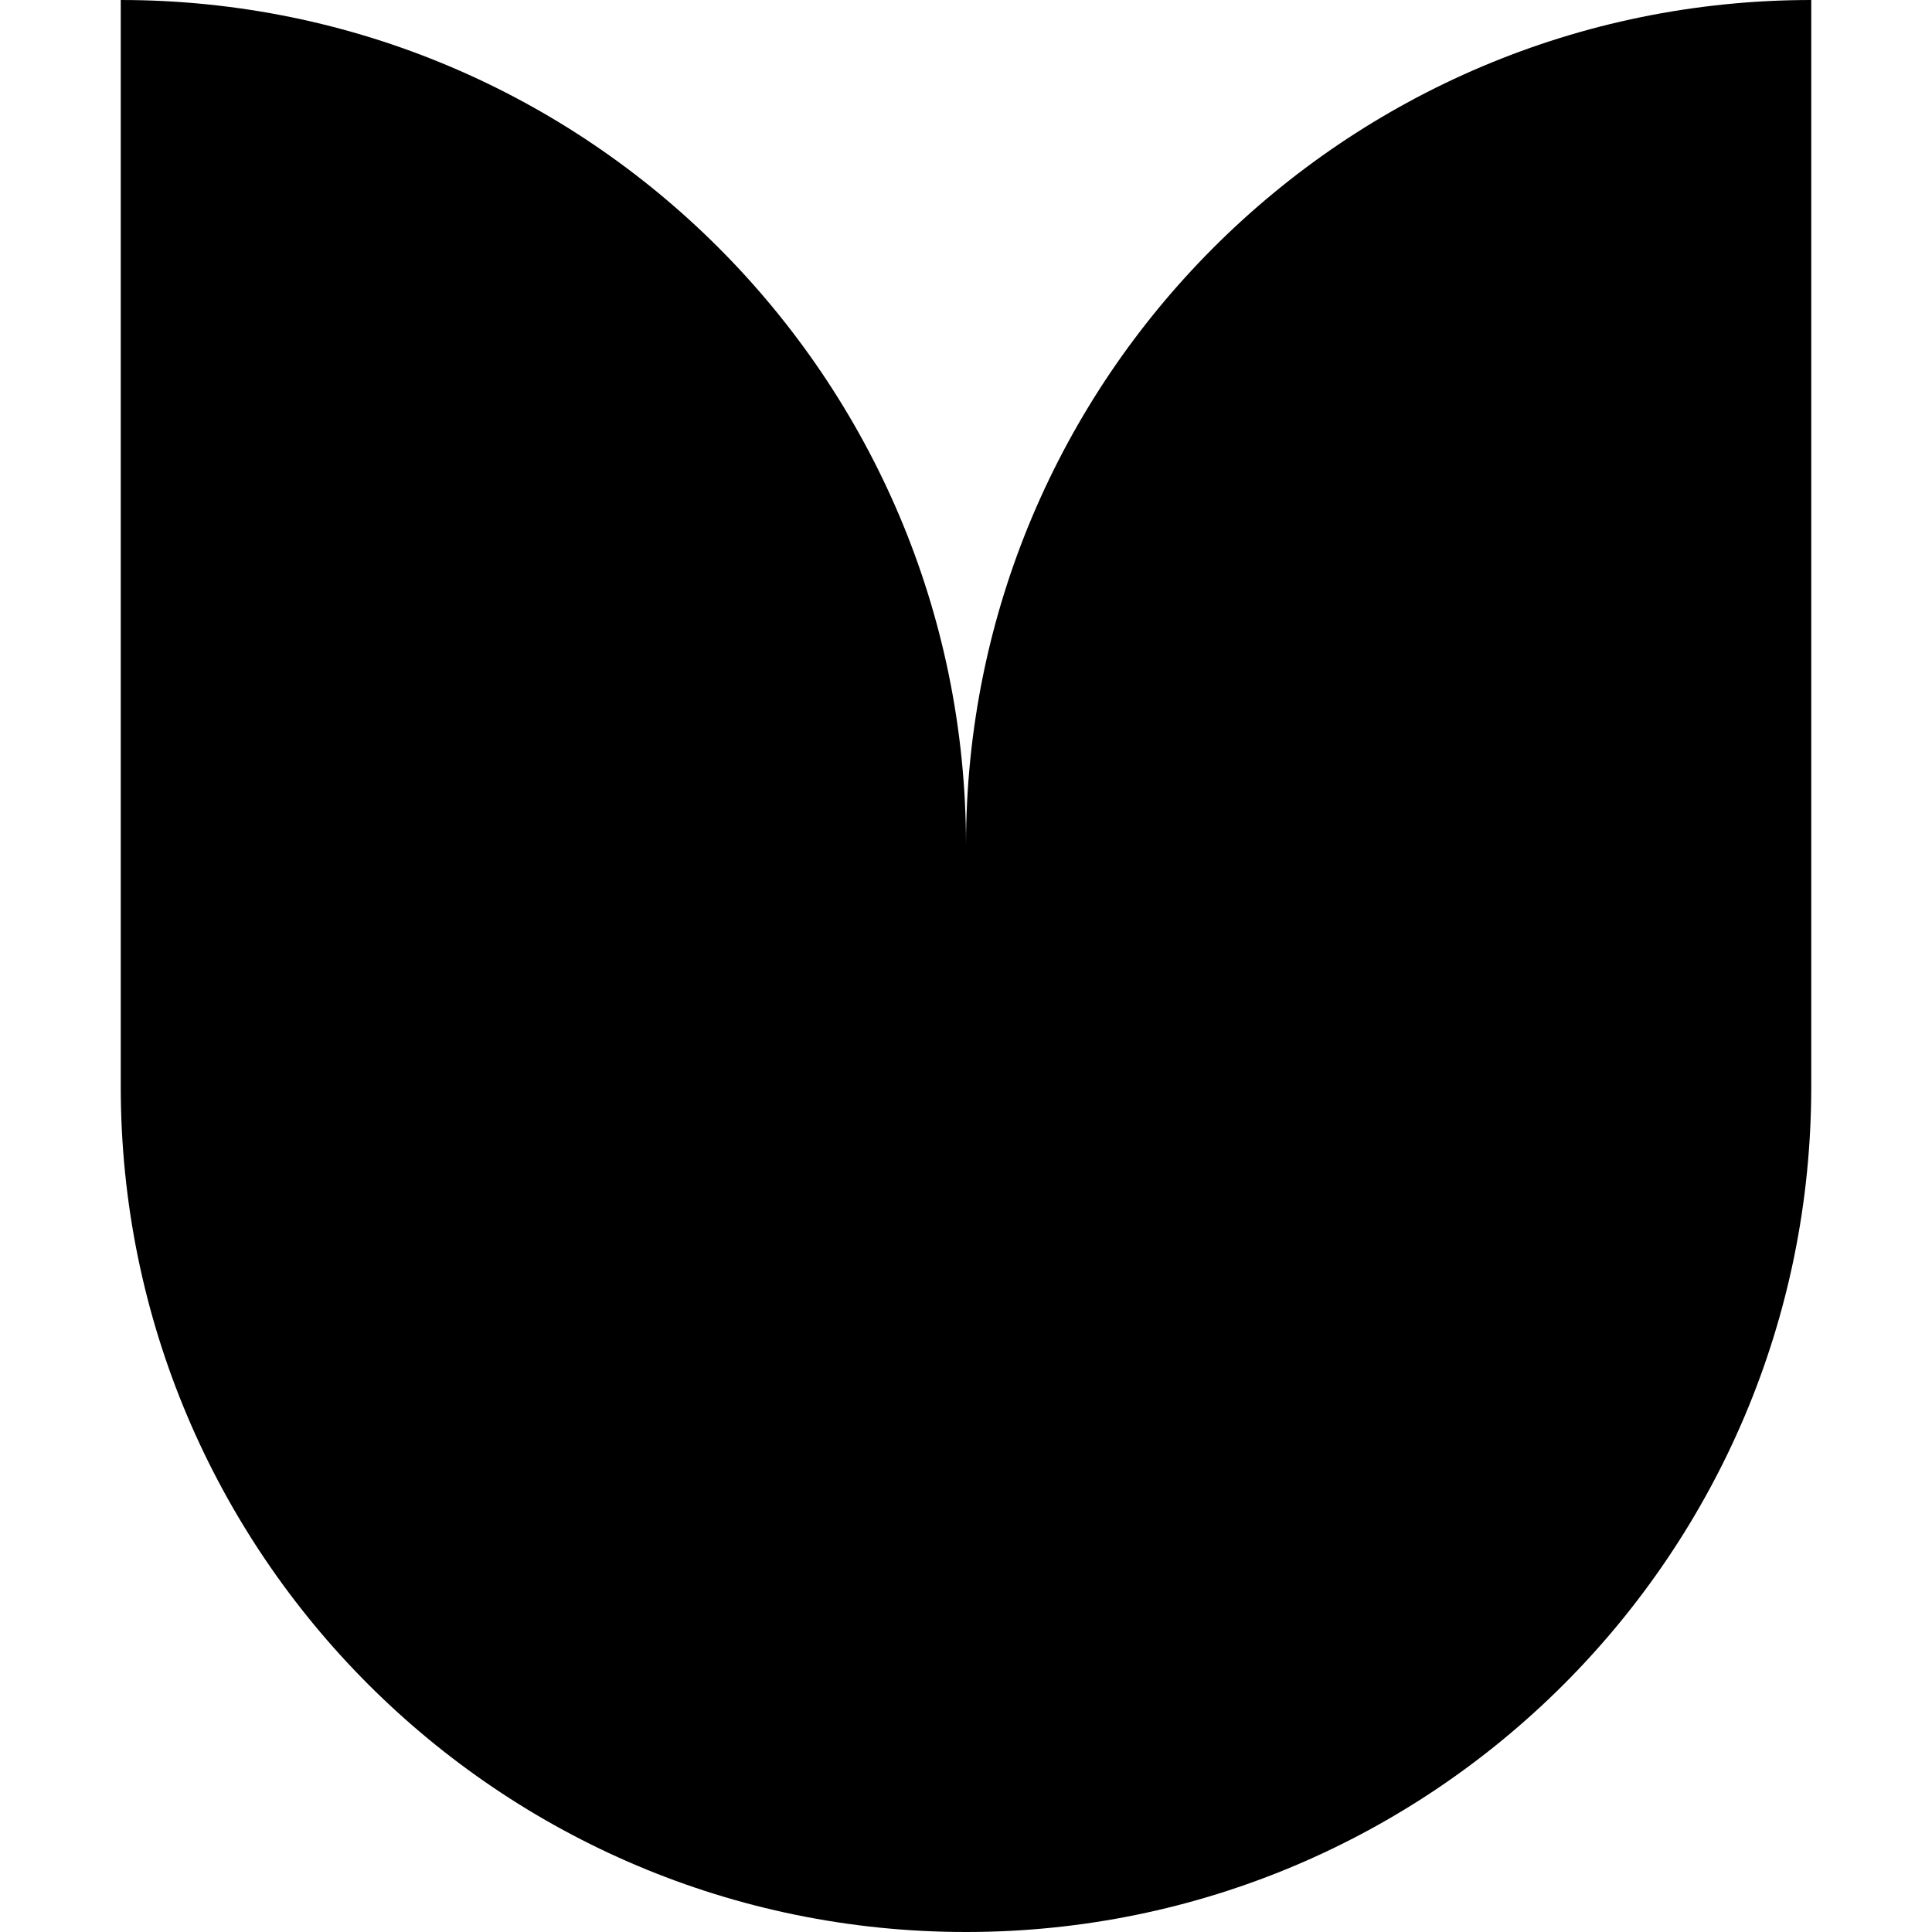<svg xmlns="http://www.w3.org/2000/svg" fill="none" viewBox="0 0 16 16" id="Plant--Streamline-Block-Free">
  <desc>
    Plant Streamline Icon: https://streamlinehq.com
  </desc>
  <path fill="#000000" d="M1 0c3.866 0 7 3.134 7 7 0 -3.866 3.134 -7 7 -7v9c0 3.866 -3.134 7 -7 7 -3.866 0 -7 -3.134 -7 -7V0Z" stroke-width="1"></path>
</svg>